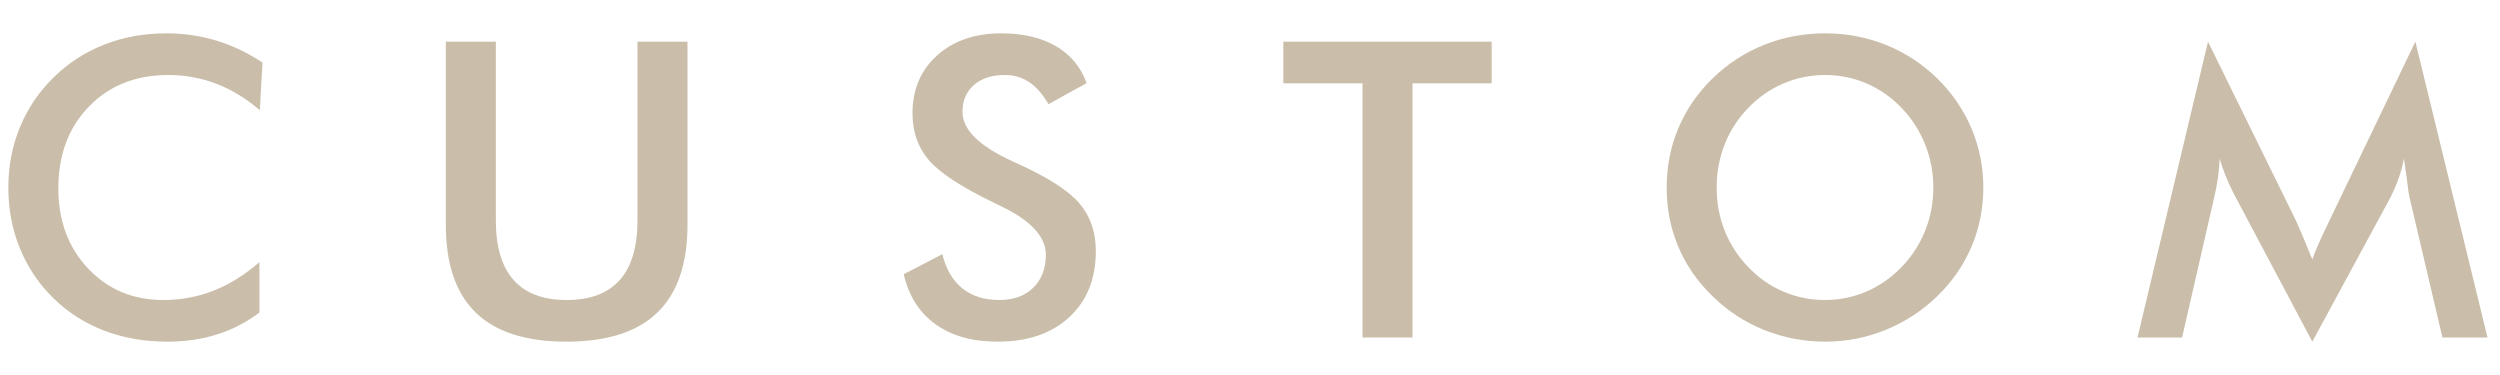 <?xml version="1.0" standalone="no"?>
<!-- Generator: Adobe Fireworks 10, Export SVG Extension by Aaron Beall (http://fireworks.abeall.com) . Version: 0.6.1  -->
<!DOCTYPE svg PUBLIC "-//W3C//DTD SVG 1.1//EN" "http://www.w3.org/Graphics/SVG/1.1/DTD/svg11.dtd">
<svg id="Untitled-%u30DA%u30FC%u30B8%201" viewBox="0 0 600 90" style="background-color:#ffffff00" version="1.1"
	xmlns="http://www.w3.org/2000/svg" xmlns:xlink="http://www.w3.org/1999/xlink" xml:space="preserve"
	x="0px" y="0px" width="600px" height="90px"
>
	<g id="%u30EC%u30A4%u30E4%u30FC%201">
		<g>
			<path d="M 63 15 C 59.422 12.656 55.734 10.906 51.938 9.75 C 48.125 8.594 44.141 8 39.953 8 C 34.625 8 29.672 8.891 25.094 10.672 C 20.5 12.453 16.438 15.078 12.906 18.531 C 9.375 21.969 6.672 25.969 4.797 30.5 C 2.922 35.031 2 39.891 2 45.047 C 2 50.219 2.922 55.094 4.797 59.656 C 6.672 64.219 9.344 68.188 12.812 71.562 C 16.312 75 20.391 77.594 25.016 79.359 C 29.641 81.109 34.688 82 40.141 82 C 44.422 82 48.406 81.422 52.078 80.266 C 55.75 79.109 59.141 77.359 62.266 75 L 62.266 62.906 C 58.75 65.969 55.078 68.25 51.266 69.75 C 47.438 71.25 43.406 72 39.188 72 C 31.922 72 25.906 69.484 21.141 64.438 C 16.375 59.391 14 52.984 14 45.203 C 14 37.172 16.438 30.625 21.344 25.578 C 26.234 20.531 32.594 18 40.406 18 C 44.438 18 48.281 18.703 51.938 20.109 C 55.594 21.516 59.078 23.641 62.359 26.453 L 63 15 L 63 15 Z" fill="#cabeaa"/>
			<path d="M 107 53.922 C 107 63.359 109.391 70.391 114.188 75.031 C 118.969 79.688 126.234 82 135.953 82 C 145.672 82 152.938 79.672 157.766 75.016 C 162.578 70.359 165 63.328 165 53.922 L 165 10 L 153 10 L 153 52.859 C 153 59.234 151.578 64.016 148.734 67.203 C 145.891 70.406 141.641 72 136.016 72 C 130.359 72 126.109 70.406 123.266 67.203 C 120.422 64.016 119 59.234 119 52.859 L 119 10 L 107 10 L 107 53.922 L 107 53.922 Z" fill="#cabeaa"/>
			<path d="M 224.516 77.812 C 228.391 80.609 233.359 82 239.422 82 C 246.641 82 252.375 80.047 256.625 76.125 C 260.875 72.203 263 66.906 263 60.234 C 263 55.672 261.672 51.844 259.031 48.781 C 256.391 45.719 251.531 42.594 244.469 39.391 C 244.109 39.234 243.625 39.016 243.016 38.719 C 235 35.062 231 31.109 231 26.859 C 231 24.172 231.906 22.016 233.734 20.406 C 235.547 18.812 238.016 18 241.125 18 C 243.312 18 245.266 18.562 246.969 19.688 C 248.656 20.812 250.219 22.594 251.641 25 L 260.781 19.953 C 259.422 16.109 256.984 13.156 253.453 11.094 C 249.922 9.031 245.547 8 240.328 8 C 233.953 8 228.812 9.781 224.891 13.312 C 220.953 16.859 219 21.484 219 27.203 C 219 31.609 220.281 35.328 222.875 38.375 C 225.453 41.422 230.625 44.828 238.406 48.594 C 238.922 48.828 239.672 49.188 240.641 49.688 C 247.547 53.062 251 56.891 251 61.172 C 251 64.469 249.984 67.094 247.969 69.062 C 245.953 71.031 243.234 72 239.828 72 C 236.219 72 233.25 71.062 230.938 69.188 C 228.625 67.312 227.031 64.578 226.156 61 L 216.891 65.812 C 218.078 71.016 220.625 75.016 224.516 77.812 L 224.516 77.812 Z" fill="#cabeaa"/>
			<path d="M 358 20 L 358 10 L 308 10 L 308 20 L 327 20 L 327 81 L 339 81 L 339 20 L 358 20 L 358 20 Z" fill="#cabeaa"/>
			<path d="M 462.031 55.375 C 460.719 58.656 458.828 61.562 456.359 64.109 C 453.859 66.672 451.047 68.641 447.922 69.984 C 444.797 71.328 441.5 72 438.031 72 C 434.484 72 431.141 71.328 428 69.984 C 424.844 68.641 422.047 66.672 419.594 64.109 C 417.125 61.562 415.234 58.656 413.938 55.406 C 412.641 52.156 412 48.703 412 45.047 C 412 41.375 412.641 37.891 413.938 34.609 C 415.234 31.328 417.125 28.422 419.594 25.891 C 422.047 23.328 424.859 21.375 428.016 20.031 C 431.172 18.688 434.516 18 438.031 18 C 441.531 18 444.859 18.688 448.016 20.047 C 451.172 21.422 453.953 23.359 456.359 25.891 C 458.828 28.453 460.719 31.375 462.031 34.656 C 463.344 37.938 464 41.406 464 45.047 C 464 48.672 463.344 52.109 462.031 55.375 L 462.031 55.375 ZM 473.156 30.812 C 471.25 26.344 468.5 22.312 464.875 18.75 C 461.25 15.25 457.141 12.578 452.562 10.75 C 447.984 8.922 443.141 8 438.031 8 C 432.875 8 428 8.922 423.406 10.75 C 418.812 12.578 414.703 15.25 411.078 18.75 C 407.453 22.281 404.688 26.281 402.812 30.75 C 400.938 35.219 400 39.969 400 45 C 400 50.078 400.938 54.828 402.812 59.266 C 404.688 63.703 407.453 67.656 411.078 71.156 C 414.625 74.625 418.719 77.312 423.375 79.188 C 428.016 81.047 432.906 82 438.031 82 C 443.062 82 447.891 81.062 452.484 79.203 C 457.078 77.344 461.219 74.656 464.875 71.156 C 468.5 67.656 471.25 63.688 473.156 59.219 C 475.047 54.75 476 50.016 476 45 C 476 40.031 475.047 35.297 473.156 30.812 L 473.156 30.812 Z" fill="#cabeaa"/>
			<path d="M 586.188 81 L 597 81 L 579.688 10 L 559.062 52.938 C 558.859 53.375 558.562 54 558.188 54.797 C 556.719 57.812 555.641 60.297 554.953 62.25 L 552.531 56.391 C 551.859 54.812 551.359 53.672 551.047 52.984 L 529.922 10 L 513 81 L 523.703 81 L 531.391 47.453 C 531.797 45.75 532.109 44.109 532.328 42.547 C 532.547 40.984 532.672 39.5 532.703 38.062 C 533.125 39.469 533.625 40.875 534.188 42.297 C 534.75 43.719 535.438 45.188 536.219 46.703 L 554.953 82 L 573.672 47.453 C 574.484 45.844 575.156 44.266 575.703 42.719 C 576.234 41.172 576.656 39.625 576.953 38.062 C 577.141 39.375 577.375 41.016 577.641 42.984 C 577.922 45.375 578.141 46.828 578.281 47.359 L 586.188 81 L 586.188 81 Z" fill="#cabeaa"/>
		</g>
	</g>
</svg>
